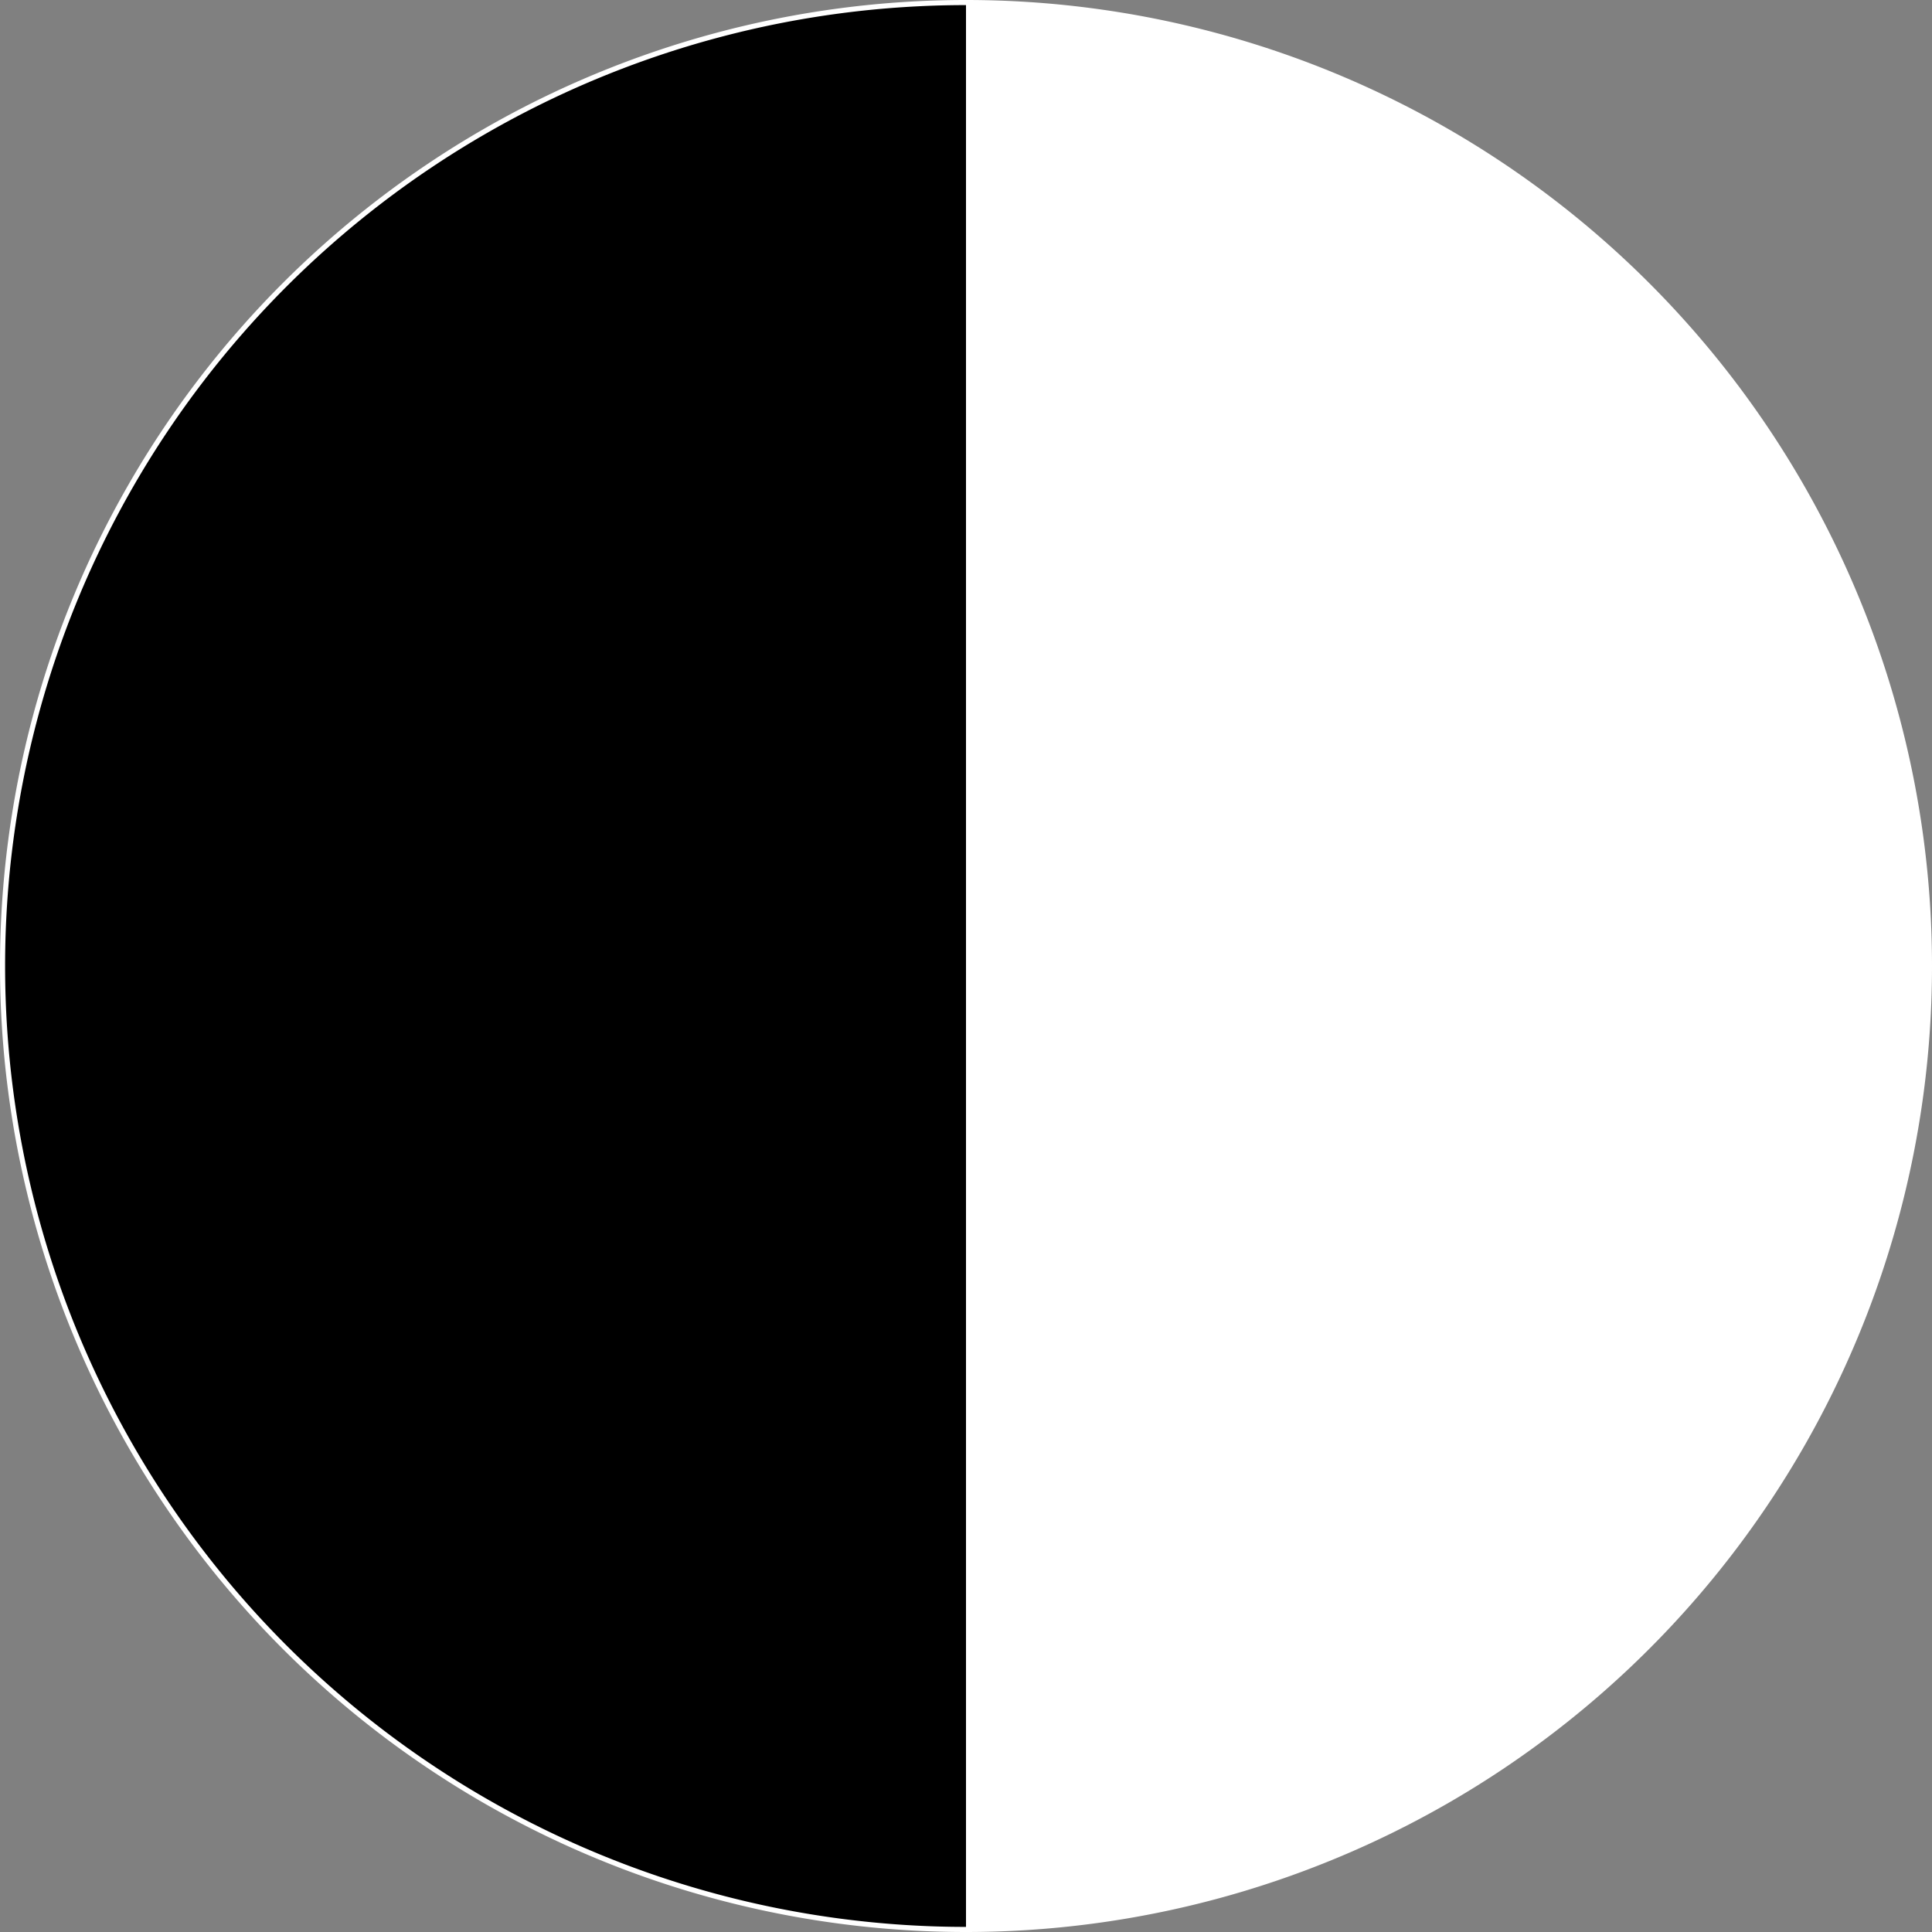 <?xml version="1.0" encoding="UTF-8"?>
<!-- Created with Inkscape (http://www.inkscape.org/) -->
<svg id="svg5" width="100mm" height="100mm" version="1.1" viewBox="0 0 100 100" xmlns="http://www.w3.org/2000/svg">
    <rect x="0" y="0" width="100" height="100" fill="#808080" stroke="none"/>
    <g id="layer1" transform="translate(-21.61,-45.675)">
        <path id="path846" d="m71.61 145.543a49.868 49.868 0 0 1-43.187-24.934 49.868 49.868 0 0 1 0-49.868 49.868 49.868 0 0 1 43.187-24.934" style="fill-rule:evenodd;paint-order:markers fill stroke;stroke-width:.264;stroke:#fff"/>
        <path id="path846-4" d="m71.61 145.543a49.868 49.868 0 0 0 43.187-24.934 49.868 49.868 0 0 0 0-49.868 49.868 49.868 0 0 0-43.187-24.934" style="fill-rule:evenodd;fill:#fff;paint-order:markers fill stroke;stroke-width:.264;stroke:#fff"/>
    </g>
</svg>
